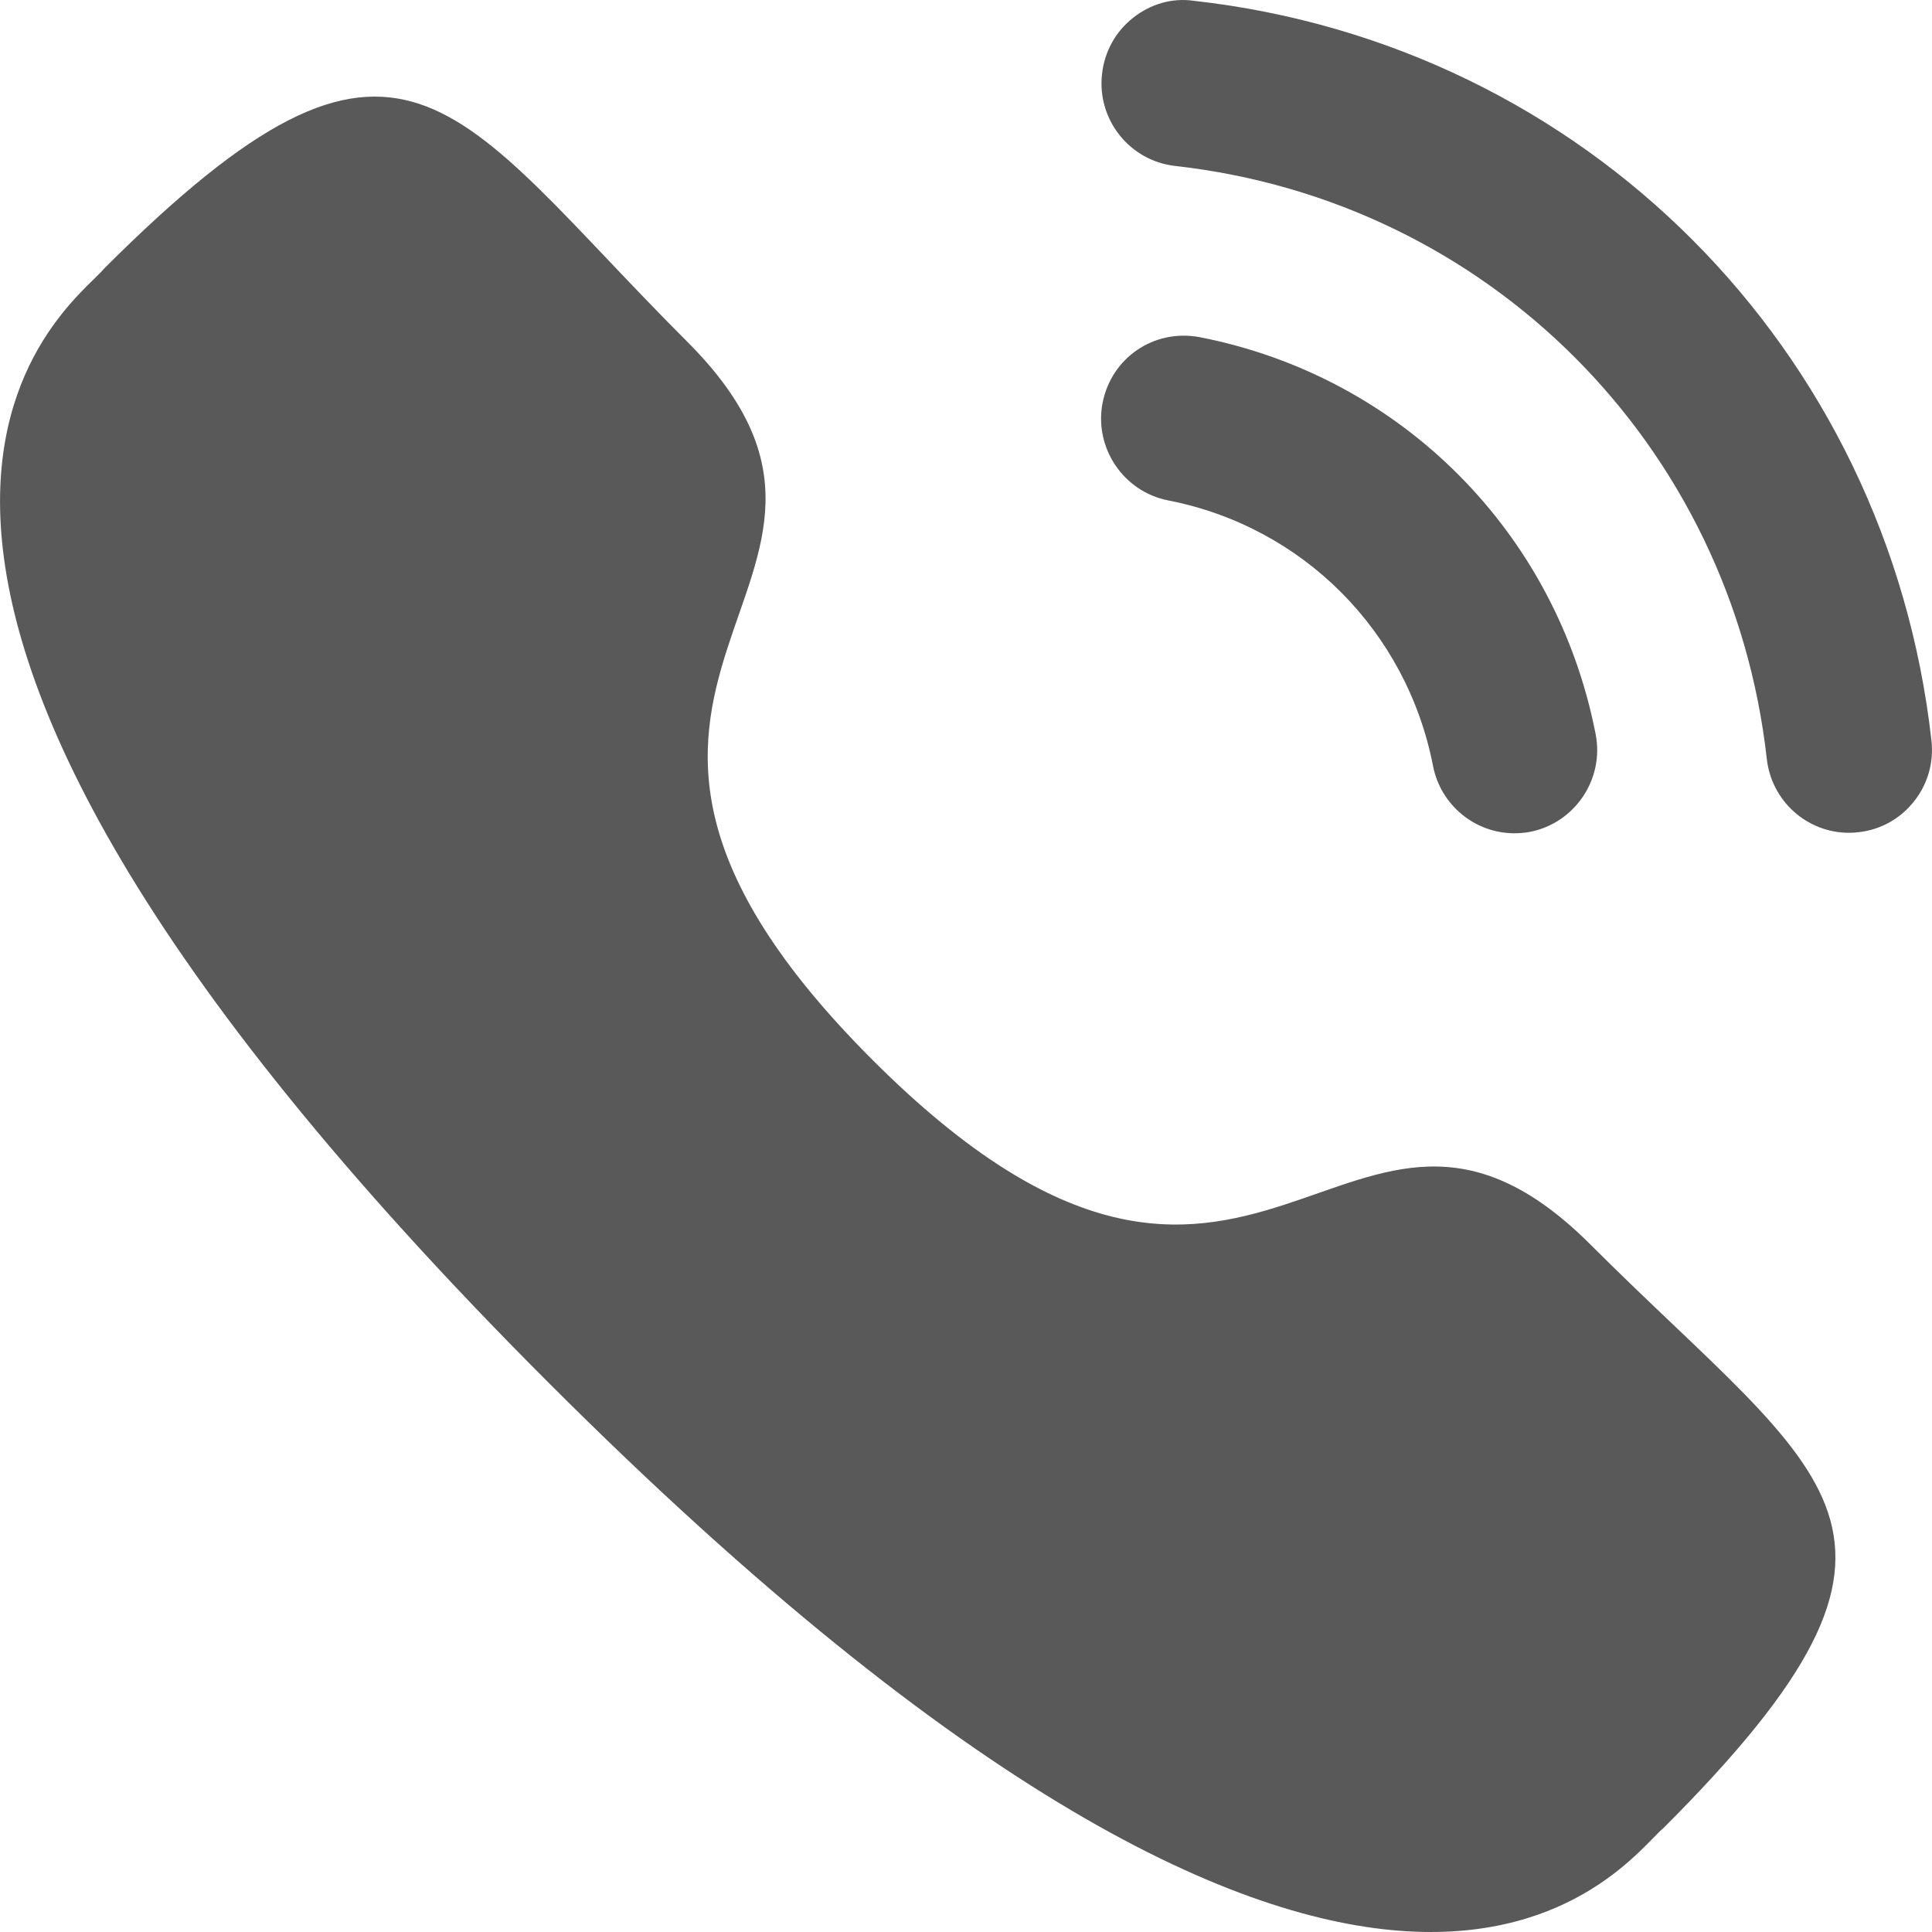 <svg width="20" height="20" viewBox="0 0 20 20" fill="none" xmlns="http://www.w3.org/2000/svg">
<path d="M12.418 3.49C11.942 3.402 11.505 3.706 11.414 4.17C11.324 4.635 11.629 5.089 12.092 5.18C13.486 5.452 14.562 6.531 14.835 7.93C14.913 8.333 15.268 8.626 15.676 8.626C15.731 8.626 15.785 8.621 15.841 8.611C16.304 8.518 16.609 8.066 16.518 7.6C16.111 5.51 14.503 3.897 12.418 3.49Z" fill="black" fill-opacity="0.65"/>
<path d="M12.356 0.008C12.133 -0.024 11.909 0.042 11.73 0.184C11.547 0.328 11.433 0.536 11.408 0.768C11.355 1.239 11.695 1.665 12.165 1.718C15.406 2.08 17.926 4.605 18.29 7.857C18.339 8.292 18.705 8.621 19.141 8.621C19.174 8.621 19.206 8.619 19.238 8.615C19.467 8.59 19.67 8.477 19.813 8.297C19.956 8.117 20.02 7.894 19.994 7.665C19.54 3.607 16.4 0.459 12.356 0.008Z" fill="black" fill-opacity="0.65"/>
<path fill-rule="evenodd" clip-rule="evenodd" d="M9.032 10.972C13.021 14.96 13.926 10.347 16.466 12.885C18.914 15.333 20.322 15.823 17.219 18.925C16.831 19.237 14.362 22.994 5.685 14.32C-2.993 5.644 0.762 3.172 1.074 2.784C4.184 -0.326 4.666 1.089 7.114 3.537C9.654 6.077 5.043 6.984 9.032 10.972Z" fill="black" fill-opacity="0.65"/>
</svg>
